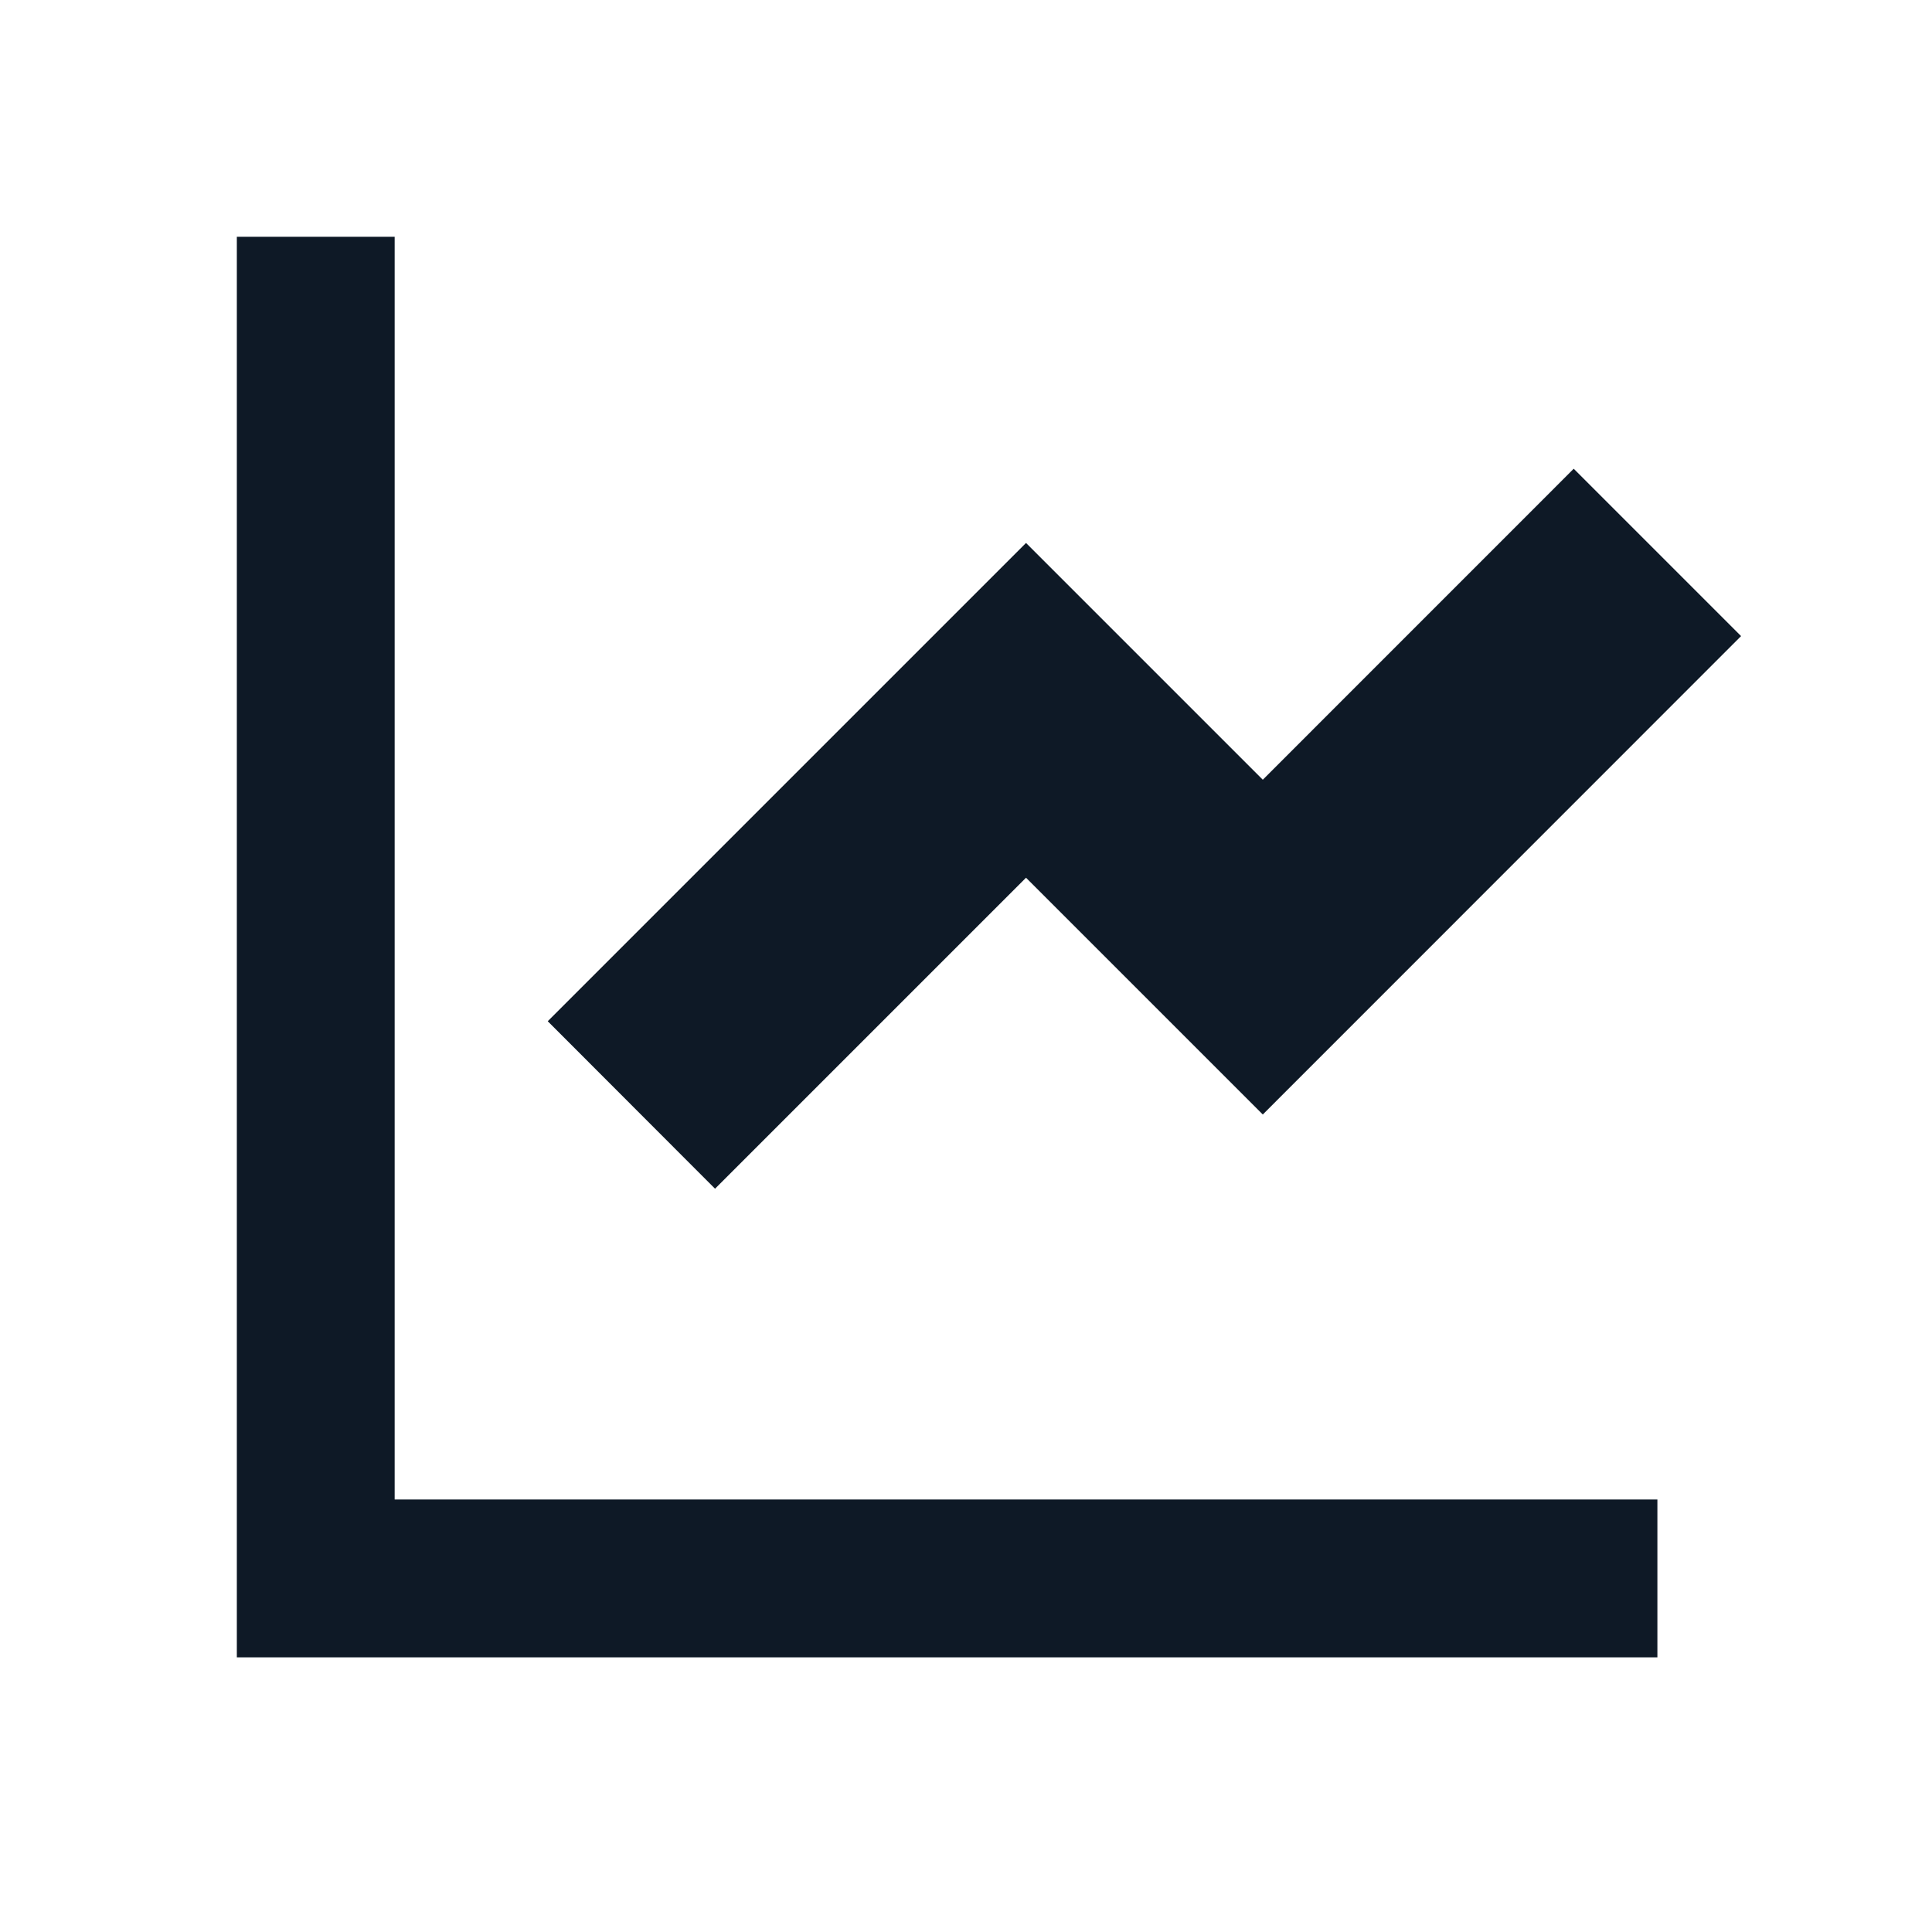 <svg width="29" height="29" viewBox="0 0 29 29" fill="none" xmlns="http://www.w3.org/2000/svg">
<path d="M5.924 3.554V22.508H24.878V24.877H3.555V3.554H5.924ZM23.622 7.036L26.134 9.548L18.955 16.729L15.401 13.175L10.733 17.843L8.222 15.329L15.401 8.15L18.955 11.704L23.622 7.036Z" fill="#0E1926"/>
</svg>
